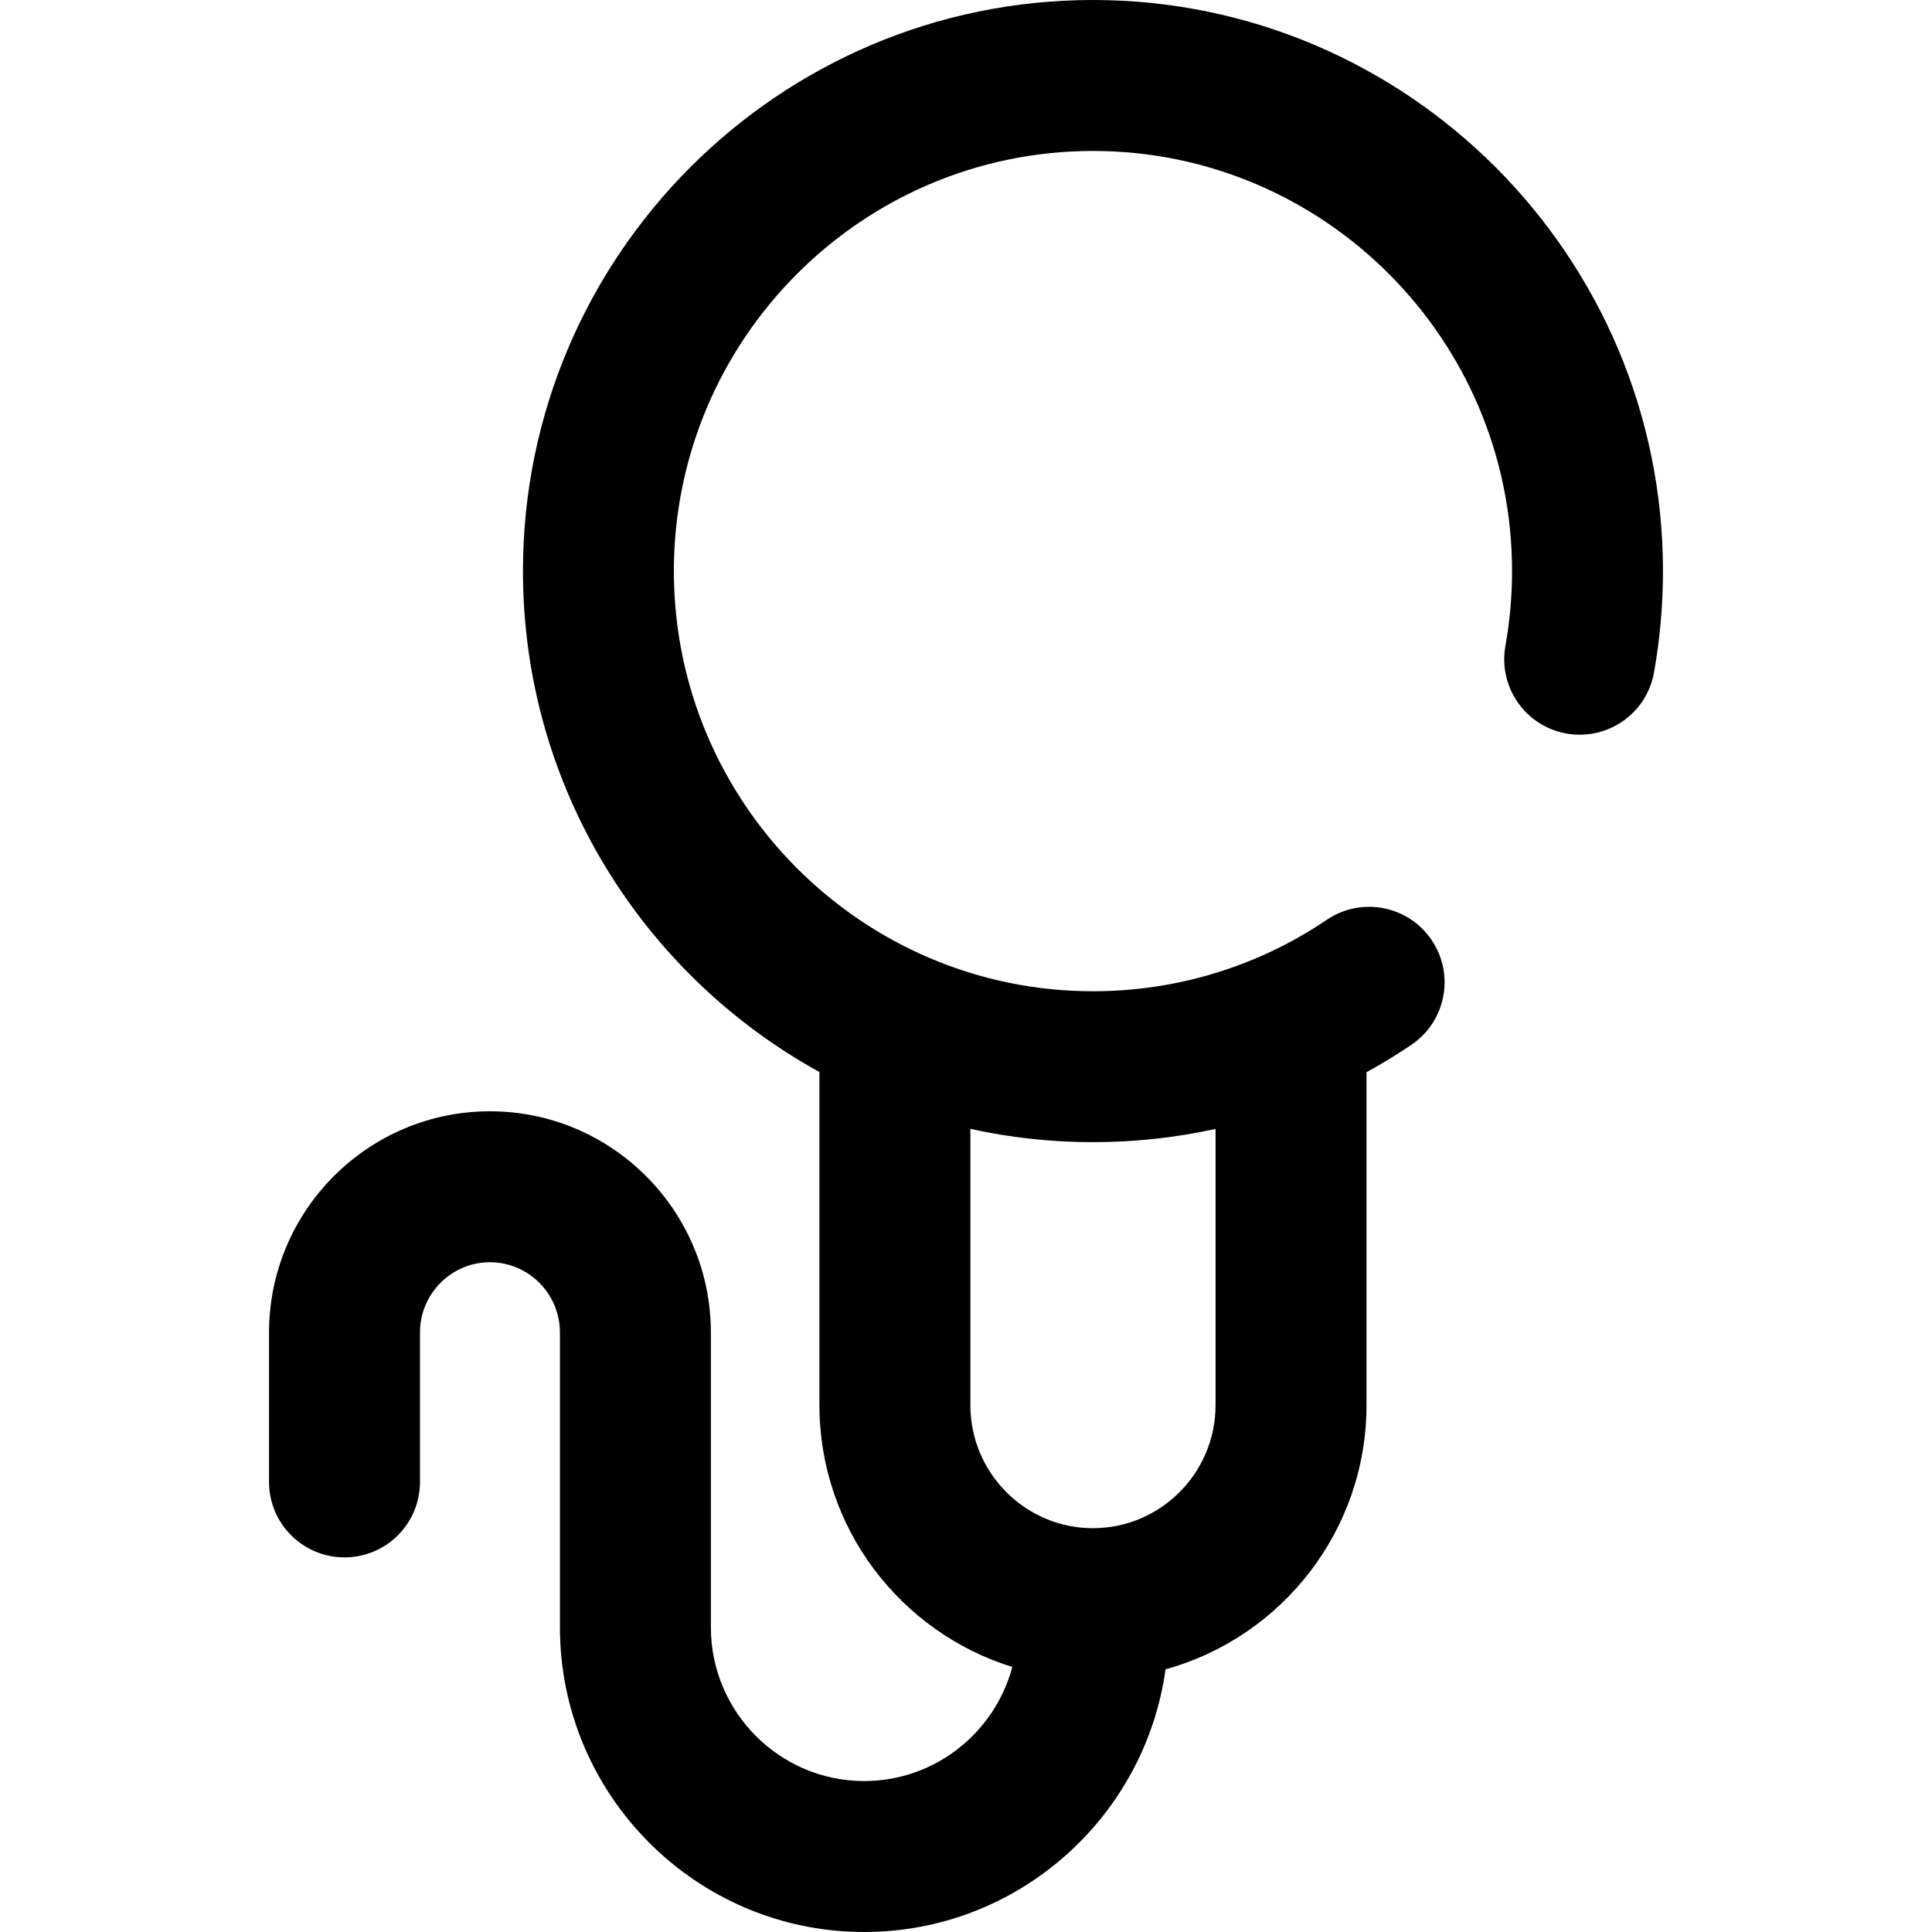 <svg width="60" height="60" viewBox="0 0 60 60" fill="none" xmlns="http://www.w3.org/2000/svg">
<path d="M33.943 0C24.182 0 16.241 7.956 16.241 17.736C16.241 24.433 19.965 30.275 25.448 33.292V43.638C25.448 47.456 27.973 50.696 31.438 51.769C30.895 53.807 29.038 55.312 26.838 55.312C24.213 55.312 22.077 53.17 22.077 50.536V41.383C22.077 37.594 18.999 34.512 15.216 34.512C11.433 34.512 8.355 37.595 8.355 41.383V46.022C8.355 47.317 9.405 48.366 10.699 48.366C11.994 48.366 13.043 47.317 13.043 46.022V41.383C13.043 40.179 14.018 39.2 15.216 39.2C16.414 39.2 17.389 40.179 17.389 41.383V50.536C17.389 55.754 21.628 60 26.838 60C31.605 60 35.56 56.445 36.197 51.842C39.791 50.851 42.438 47.548 42.438 43.638V33.299C42.913 33.038 43.378 32.754 43.831 32.448C44.904 31.723 45.185 30.266 44.461 29.194C43.736 28.121 42.279 27.839 41.206 28.564C39.058 30.016 36.546 30.784 33.943 30.784C26.767 30.784 20.928 24.93 20.928 17.735C20.928 10.541 26.767 4.688 33.943 4.688C41.119 4.688 46.958 10.541 46.958 17.736C46.958 18.516 46.888 19.298 46.752 20.06C46.524 21.334 47.371 22.552 48.645 22.78C49.92 23.009 51.138 22.161 51.366 20.887C51.551 19.853 51.645 18.793 51.645 17.736C51.645 7.956 43.704 0 33.943 0ZM37.75 35.06V43.638C37.75 45.745 36.042 47.459 33.943 47.459C31.844 47.459 30.136 45.745 30.136 43.638V35.058C31.362 35.329 32.636 35.471 33.943 35.471C35.234 35.471 36.509 35.332 37.75 35.06Z" fill="black"/>
</svg>
